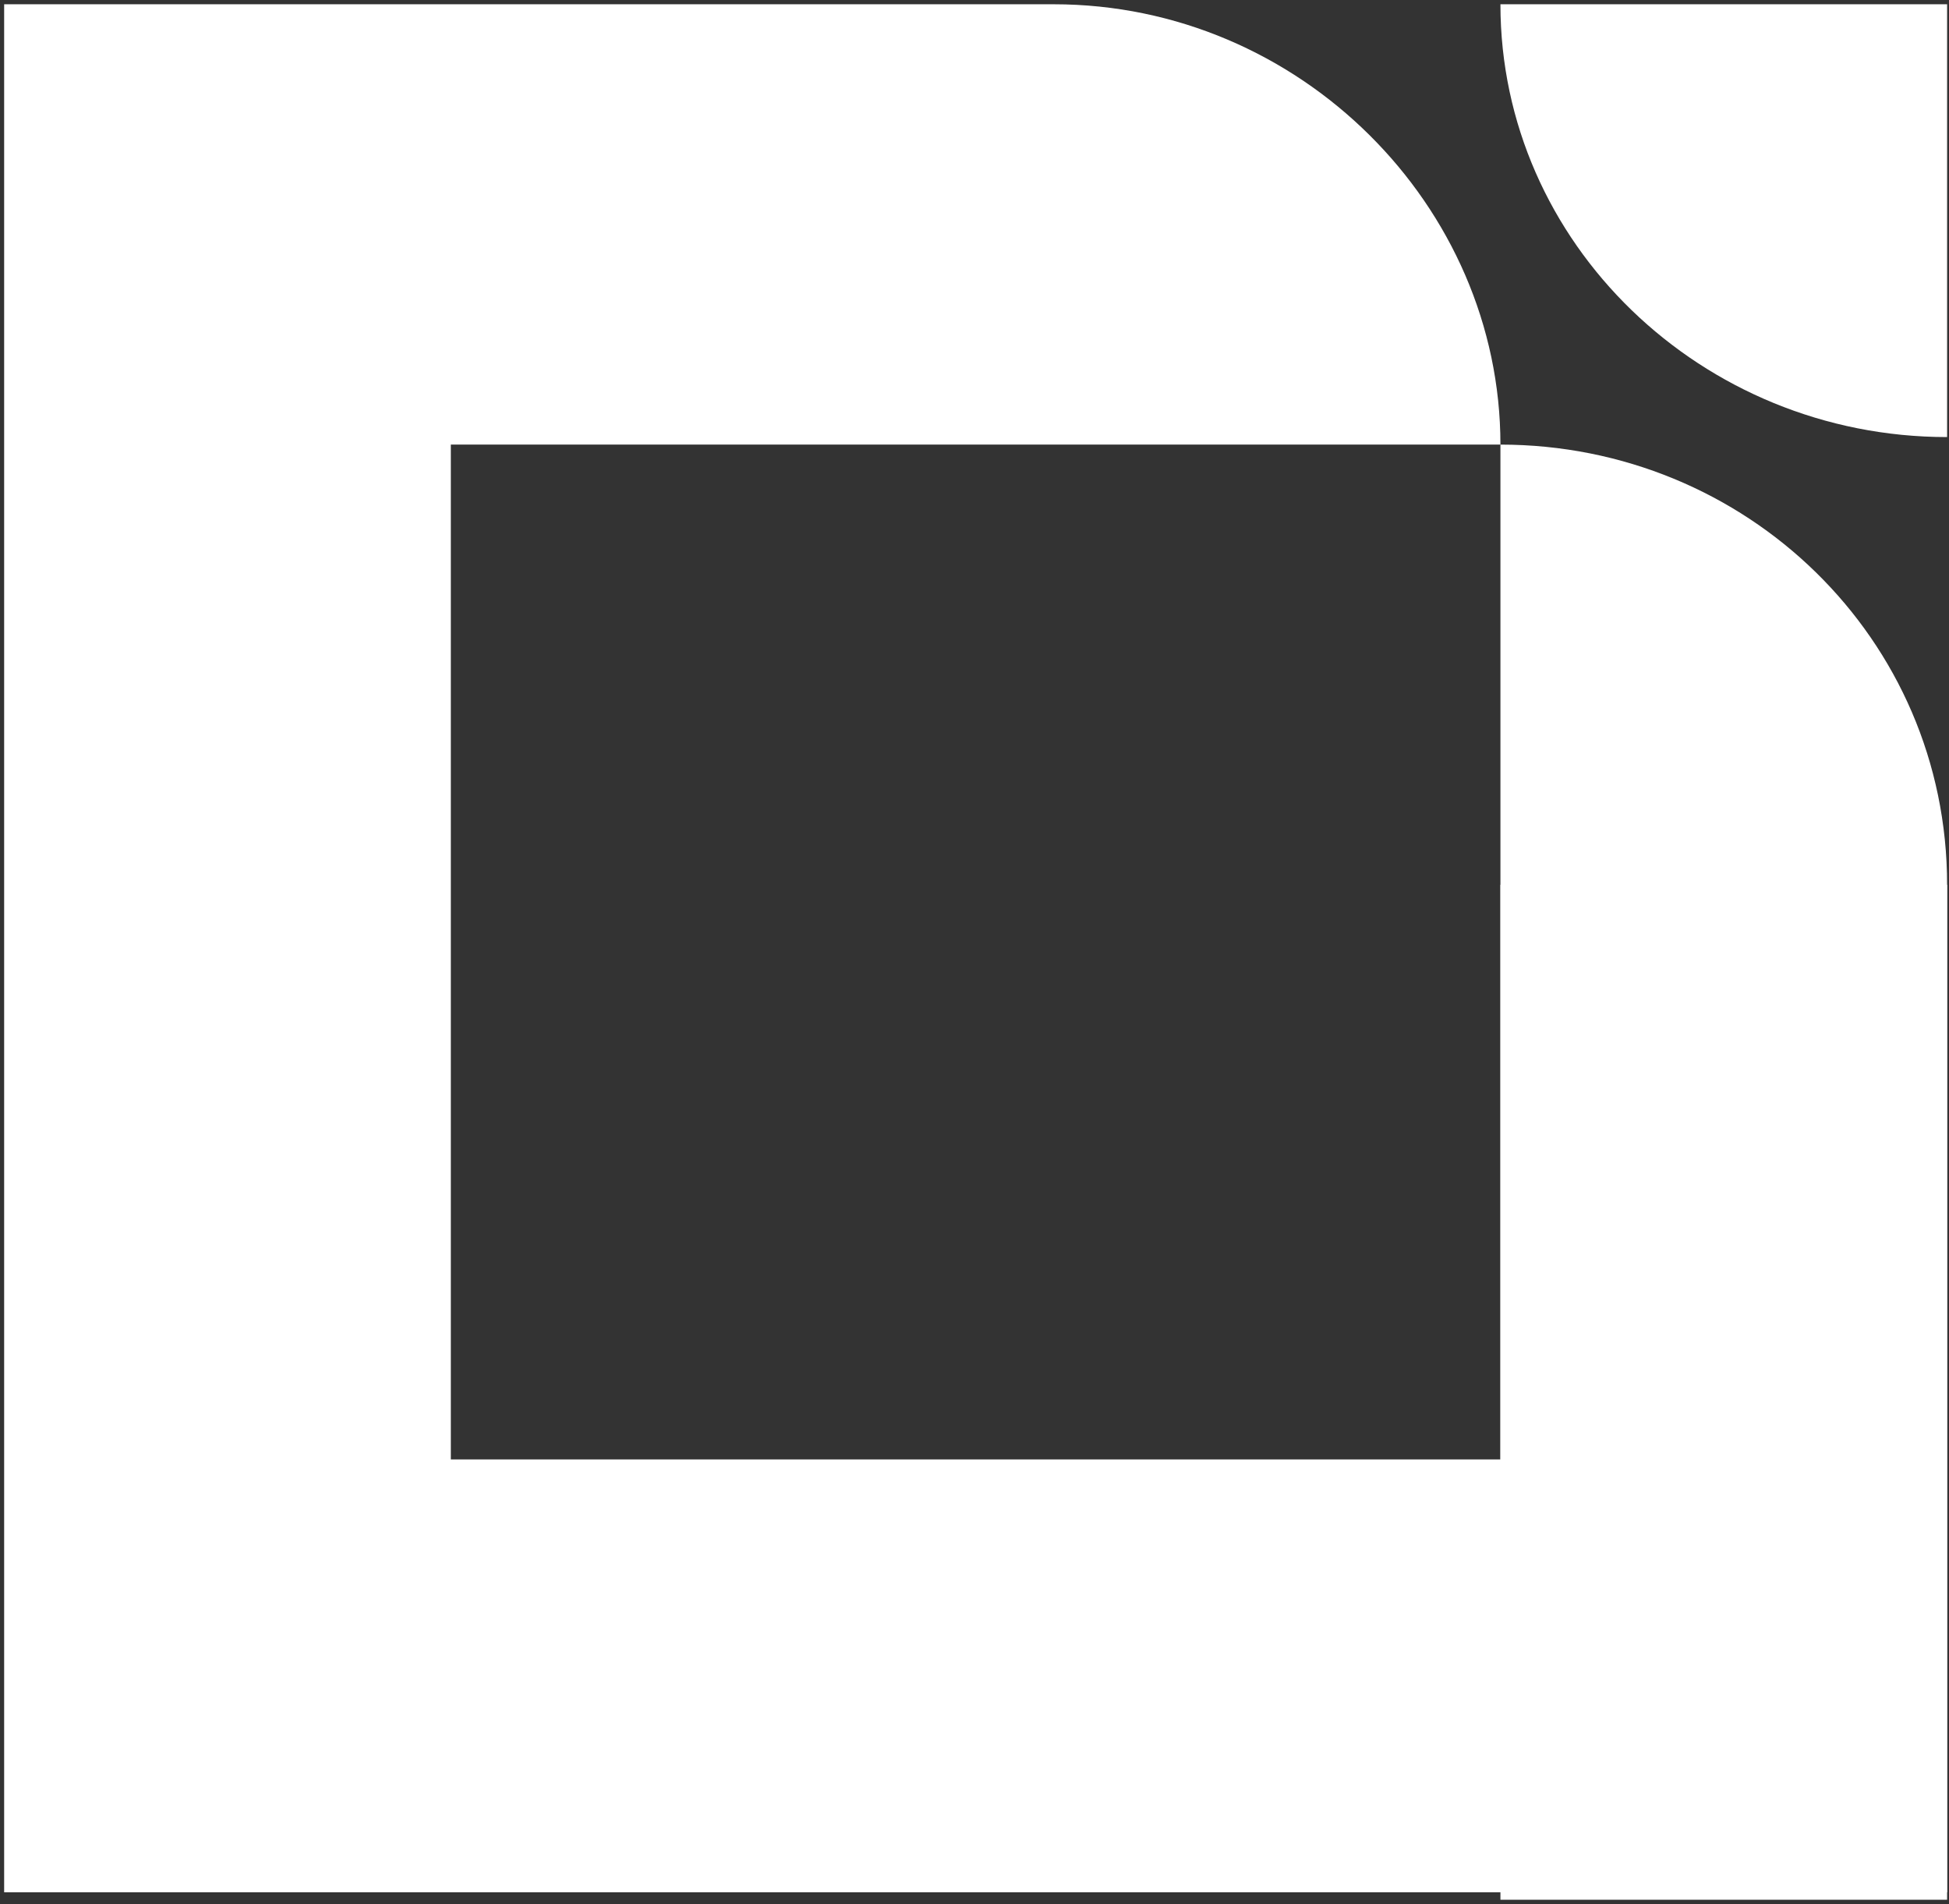 <svg version="1.2" xmlns="http://www.w3.org/2000/svg" viewBox="0 0 1552 1516" width="1552" height="1516">
	<rect x="0" y="0" width="1552" height="1516" fill="#333333" stroke="none"/>
	<title>WHSP-svg</title>
	<style>
		.s0 { fill: #ffffff } 
	</style>
	<g id="Layer">
		<path id="Layer" class="s0" d="m1550.5 3.4h-355.7c0 190.1 160.1 344.6 355.7 344.6z"/>
		<path id="Layer" class="s0" d="m1194.8 704.5h355.7v808.1h-355.7z"/>
		<path id="Layer" class="s0" d="m1194.8 354v808h-835.8v-808h835.8c0-190.2-160-350.6-355.7-350.6h-835.8v1503.3h1547.2v-802.2c0-196.1-160.1-350.5-355.7-350.5z"/>
	</g>
</svg>